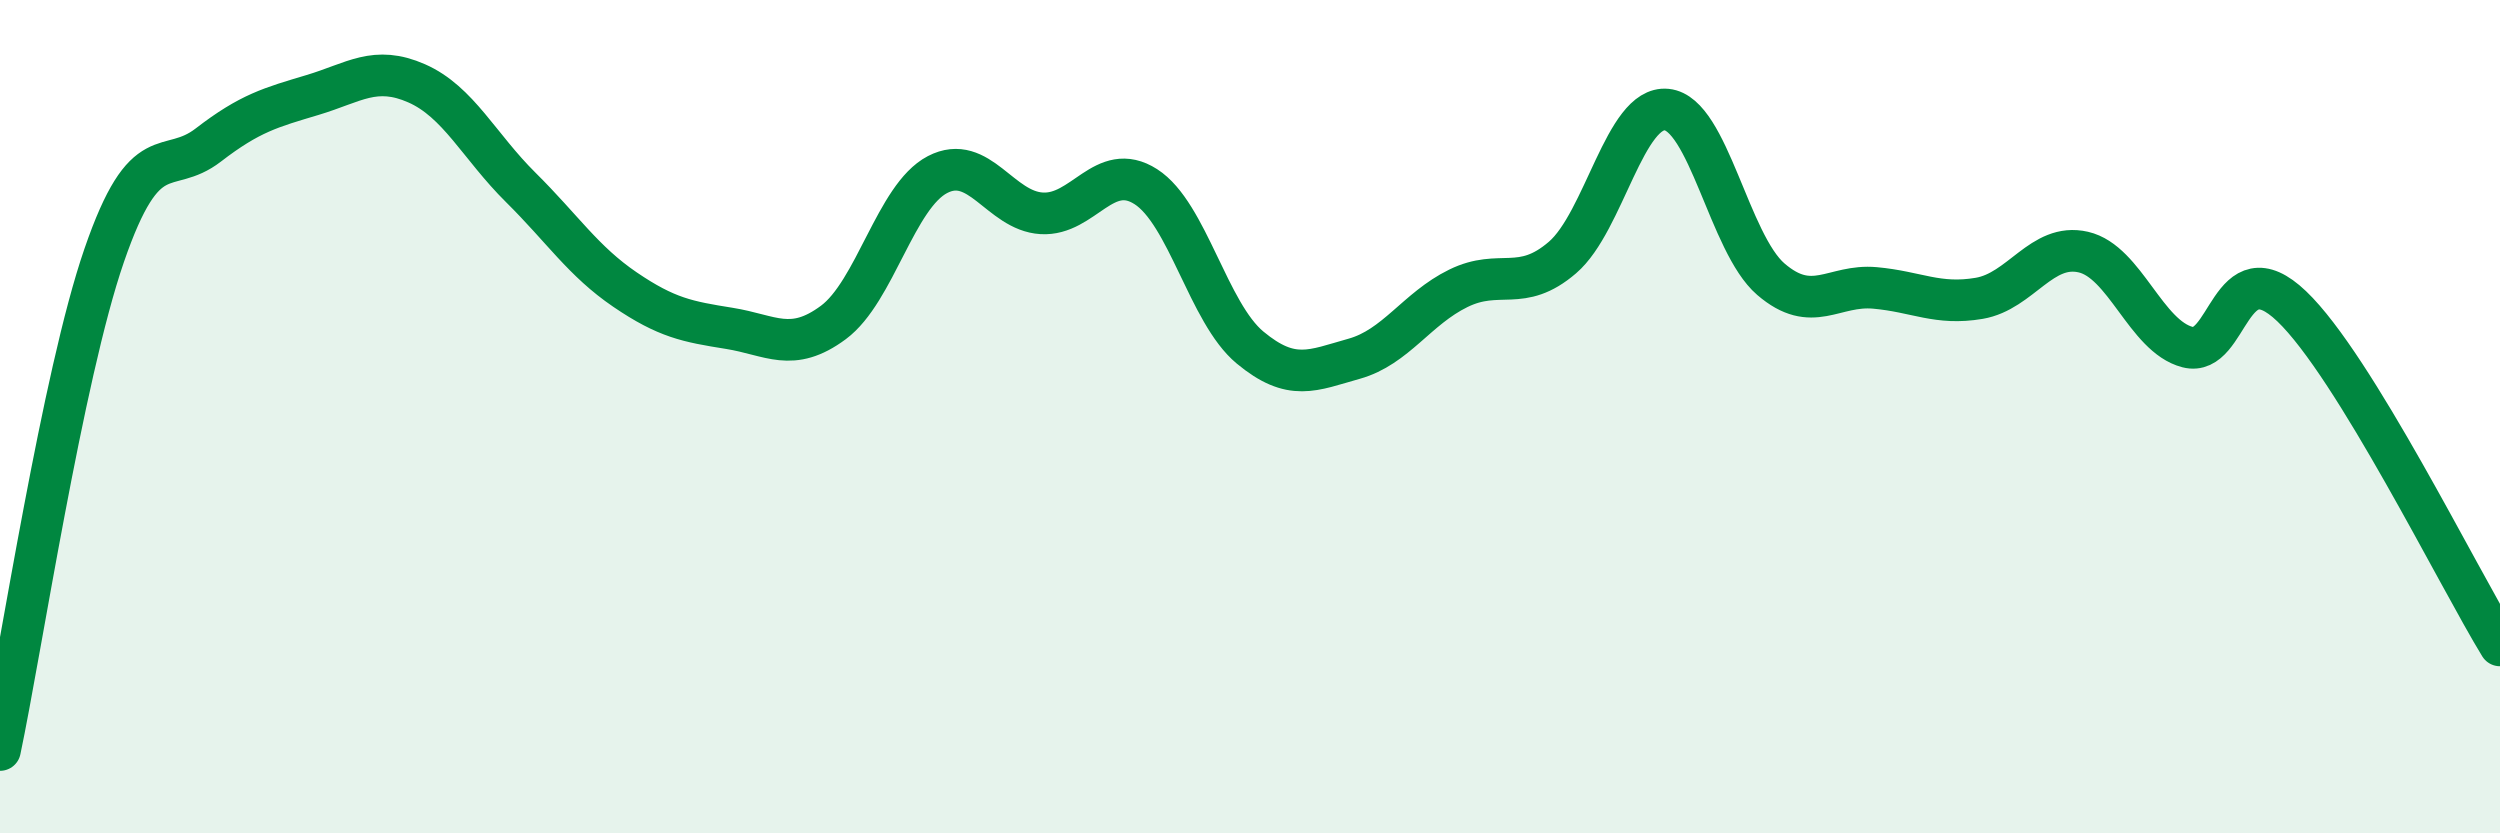 
    <svg width="60" height="20" viewBox="0 0 60 20" xmlns="http://www.w3.org/2000/svg">
      <path
        d="M 0,18 C 0.5,15.63 1.5,9.03 2.5,6.13 C 3.5,3.23 4,4.25 5,3.48 C 6,2.71 6.5,2.58 7.5,2.28 C 8.5,1.98 9,1.56 10,2 C 11,2.44 11.5,3.51 12.5,4.5 C 13.5,5.49 14,6.27 15,6.95 C 16,7.63 16.5,7.72 17.5,7.88 C 18.5,8.04 19,8.48 20,7.74 C 21,7 21.5,4.71 22.5,4.19 C 23.5,3.67 24,5.06 25,5.12 C 26,5.18 26.5,3.84 27.5,4.48 C 28.5,5.12 29,7.51 30,8.34 C 31,9.17 31.5,8.89 32.5,8.61 C 33.5,8.33 34,7.41 35,6.92 C 36,6.43 36.5,7.04 37.5,6.18 C 38.5,5.32 39,2.53 40,2.63 C 41,2.73 41.5,5.84 42.5,6.7 C 43.5,7.56 44,6.82 45,6.91 C 46,7 46.5,7.33 47.5,7.16 C 48.5,6.99 49,5.82 50,6.05 C 51,6.28 51.5,8.07 52.5,8.33 C 53.5,8.59 53.5,5.92 55,7.35 C 56.5,8.78 59,13.86 60,15.49L60 20L0 20Z"
        fill="#008740"
        opacity="0.1"
        stroke-linecap="round"
        stroke-linejoin="round"
      />
      <path
        d="M 0,18 C 0.5,15.63 1.5,9.03 2.5,6.13 C 3.5,3.23 4,4.25 5,3.48 C 6,2.71 6.5,2.58 7.5,2.28 C 8.5,1.98 9,1.56 10,2 C 11,2.44 11.5,3.51 12.5,4.5 C 13.5,5.49 14,6.27 15,6.95 C 16,7.63 16.5,7.72 17.5,7.88 C 18.5,8.04 19,8.48 20,7.74 C 21,7 21.5,4.71 22.5,4.19 C 23.5,3.67 24,5.06 25,5.12 C 26,5.18 26.5,3.84 27.5,4.48 C 28.5,5.12 29,7.51 30,8.34 C 31,9.17 31.5,8.89 32.5,8.61 C 33.5,8.33 34,7.41 35,6.92 C 36,6.43 36.5,7.04 37.5,6.18 C 38.5,5.32 39,2.53 40,2.63 C 41,2.73 41.5,5.84 42.5,6.7 C 43.5,7.56 44,6.82 45,6.91 C 46,7 46.5,7.33 47.5,7.16 C 48.5,6.99 49,5.82 50,6.05 C 51,6.28 51.5,8.07 52.5,8.33 C 53.5,8.59 53.5,5.92 55,7.35 C 56.5,8.78 59,13.86 60,15.49"
        stroke="#008740"
        stroke-width="1"
        fill="none"
        stroke-linecap="round"
        stroke-linejoin="round"
      />
    </svg>
  